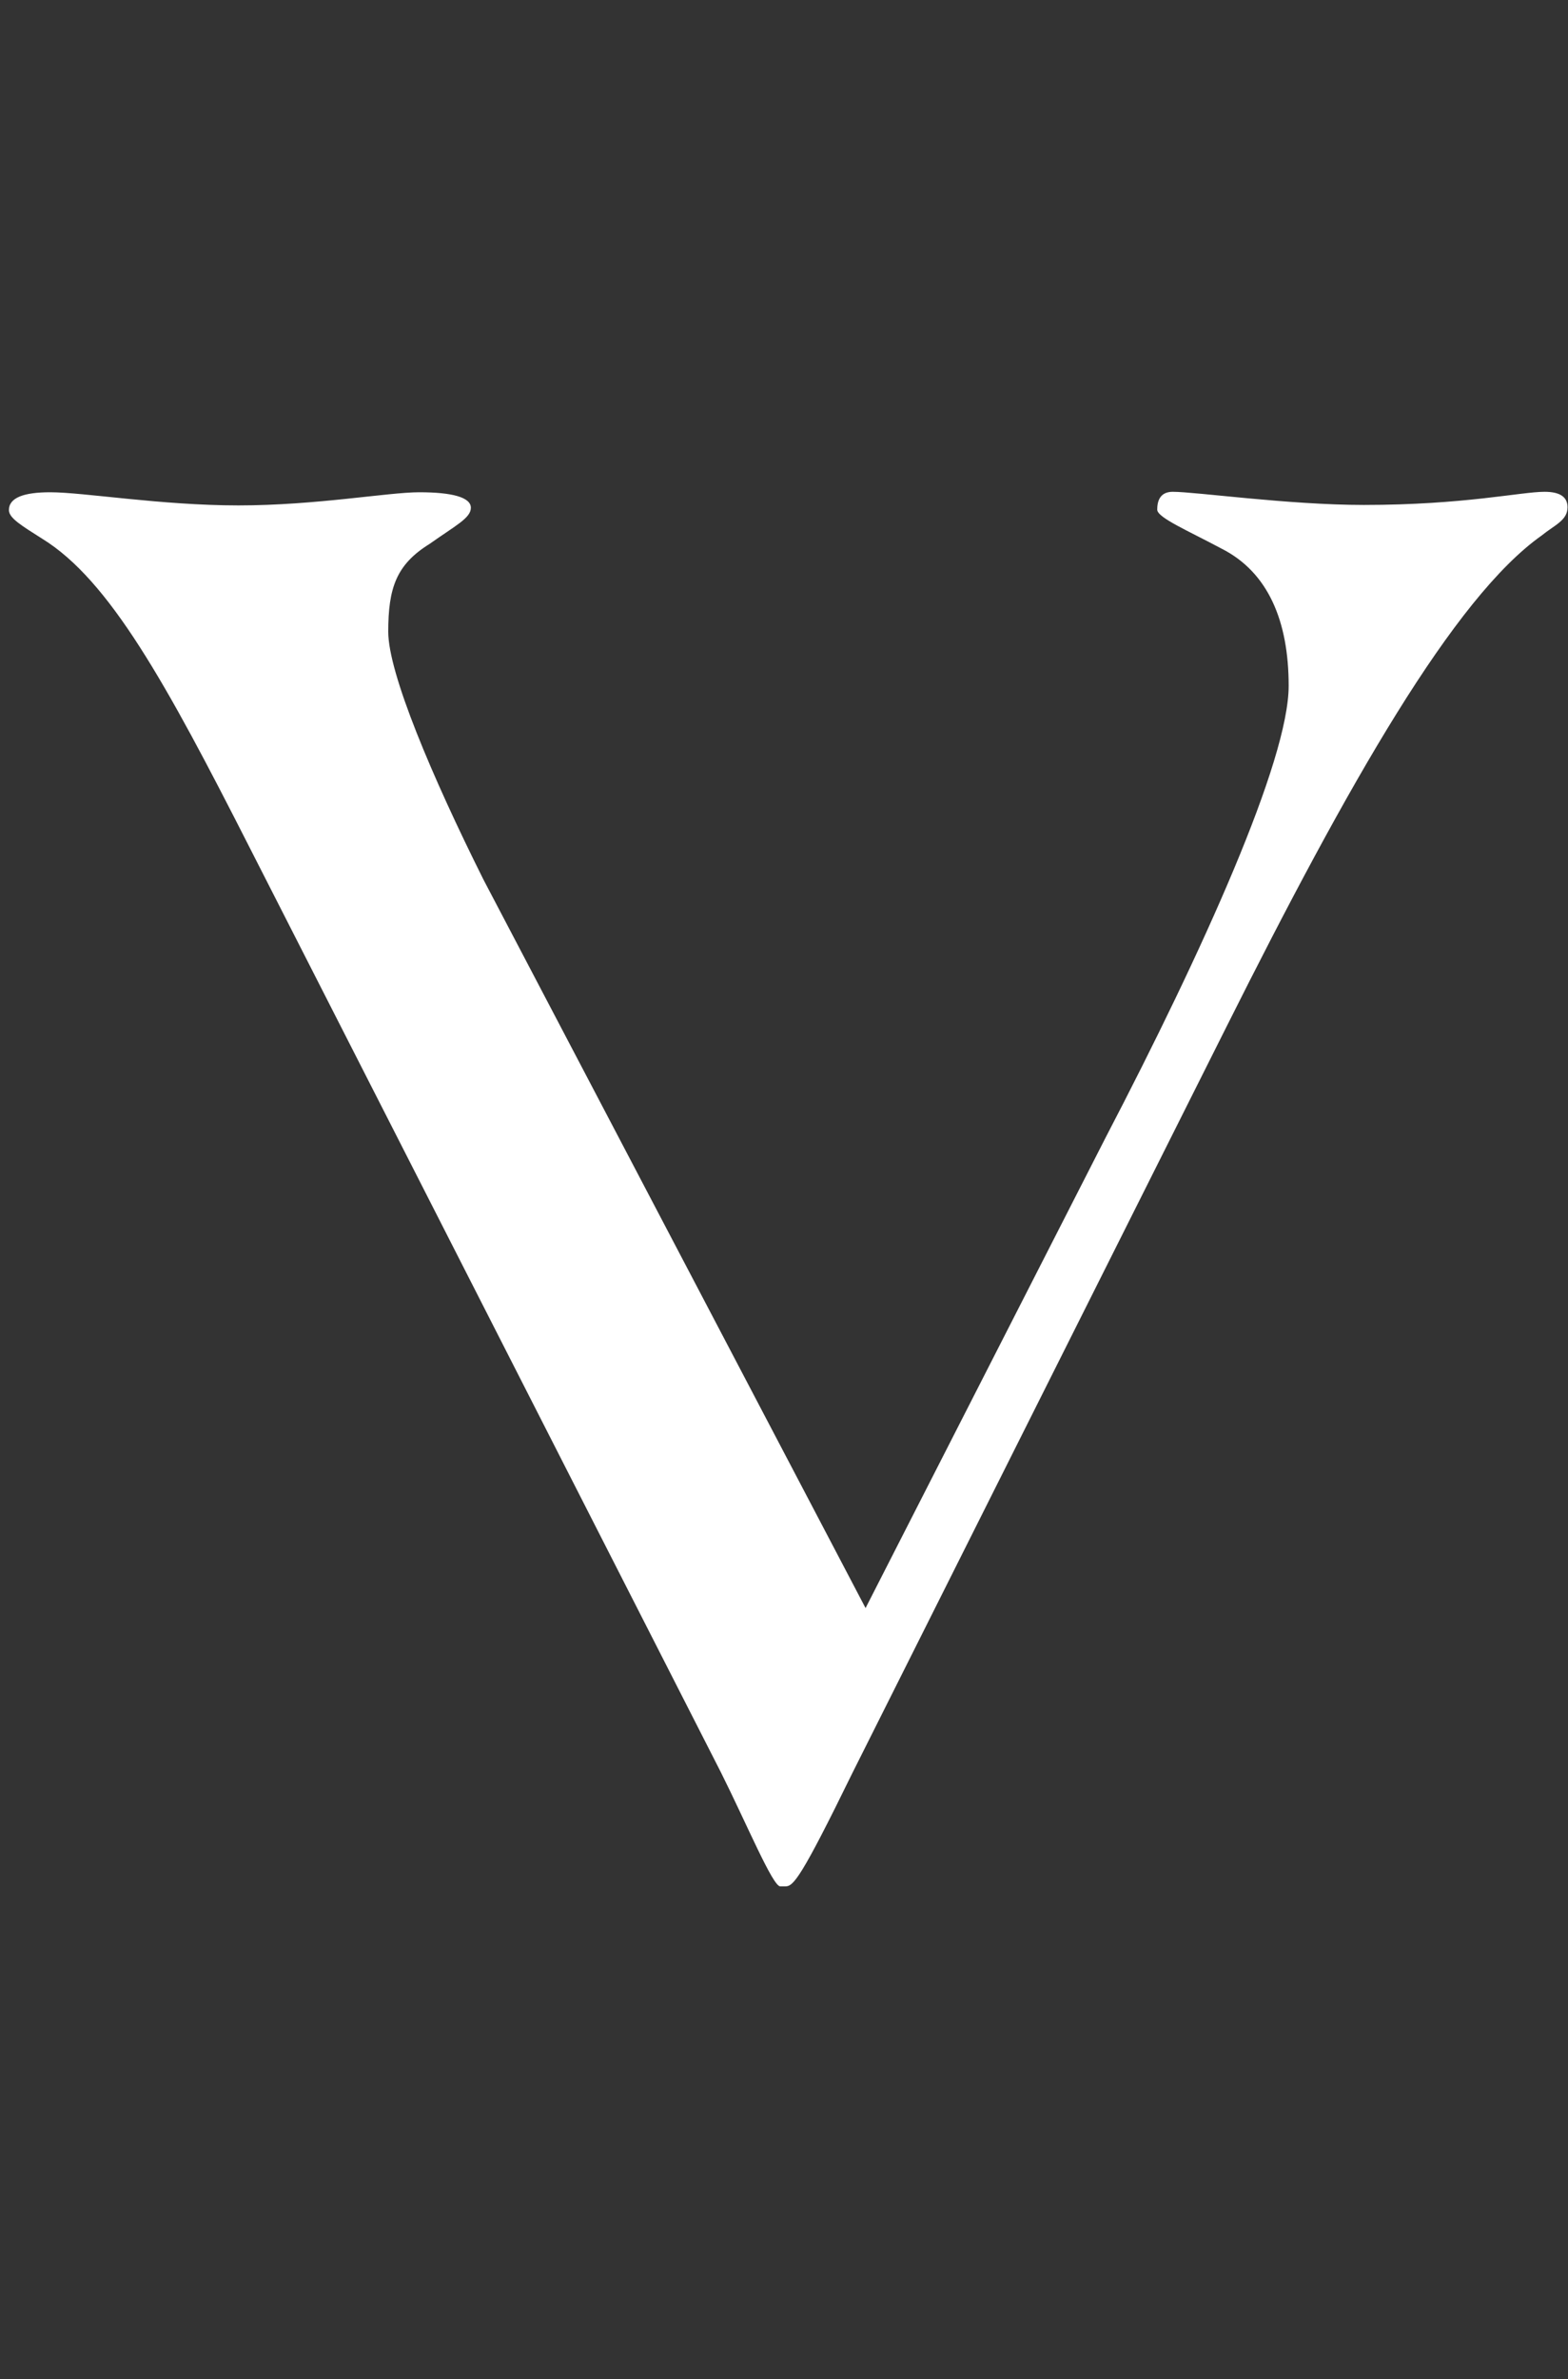 <?xml version="1.0" encoding="UTF-8"?><svg id="b" xmlns="http://www.w3.org/2000/svg" width="33.4" height="50.65" viewBox="0 0 33.4 50.65"><rect x="0" y="0" width="33.4" height="50.65" fill="#333333" stroke="none"/><g id="c"><g id="d"><path id="e" d="M18.44,34.23l5.11-10.01c2.09-4.01,3.9-8.03,3.9-9.62,0-1.38-.44-2.42-1.43-2.92-.71-.38-1.37-.66-1.37-.83s.05-.38.33-.38c.49,0,2.47.28,4.07.28,2.14,0,3.35-.28,3.85-.28.33,0,.49.11.49.33,0,.28-.28.38-.55.6-1.87,1.32-4.12,5.28-6.71,10.45l-7.97,15.89c-1.1,2.25-1.26,2.42-1.43,2.42h-.11c-.16,0-.71-1.32-1.26-2.42L5.3,18.01c-1.76-3.46-2.97-5.66-4.4-6.54-.44-.28-.71-.44-.71-.61,0-.27.33-.38.88-.38.71,0,2.36.28,4.01.28s3.19-.28,3.85-.28c.71,0,1.1.11,1.1.33s-.33.38-.88.77c-.71.44-.88.94-.88,1.87,0,.88.93,3.08,2.03,5.28l8.14,15.51Z" fill="#fff"/><rect width="33.4" height="50.65" fill="none"/></g></g></svg>